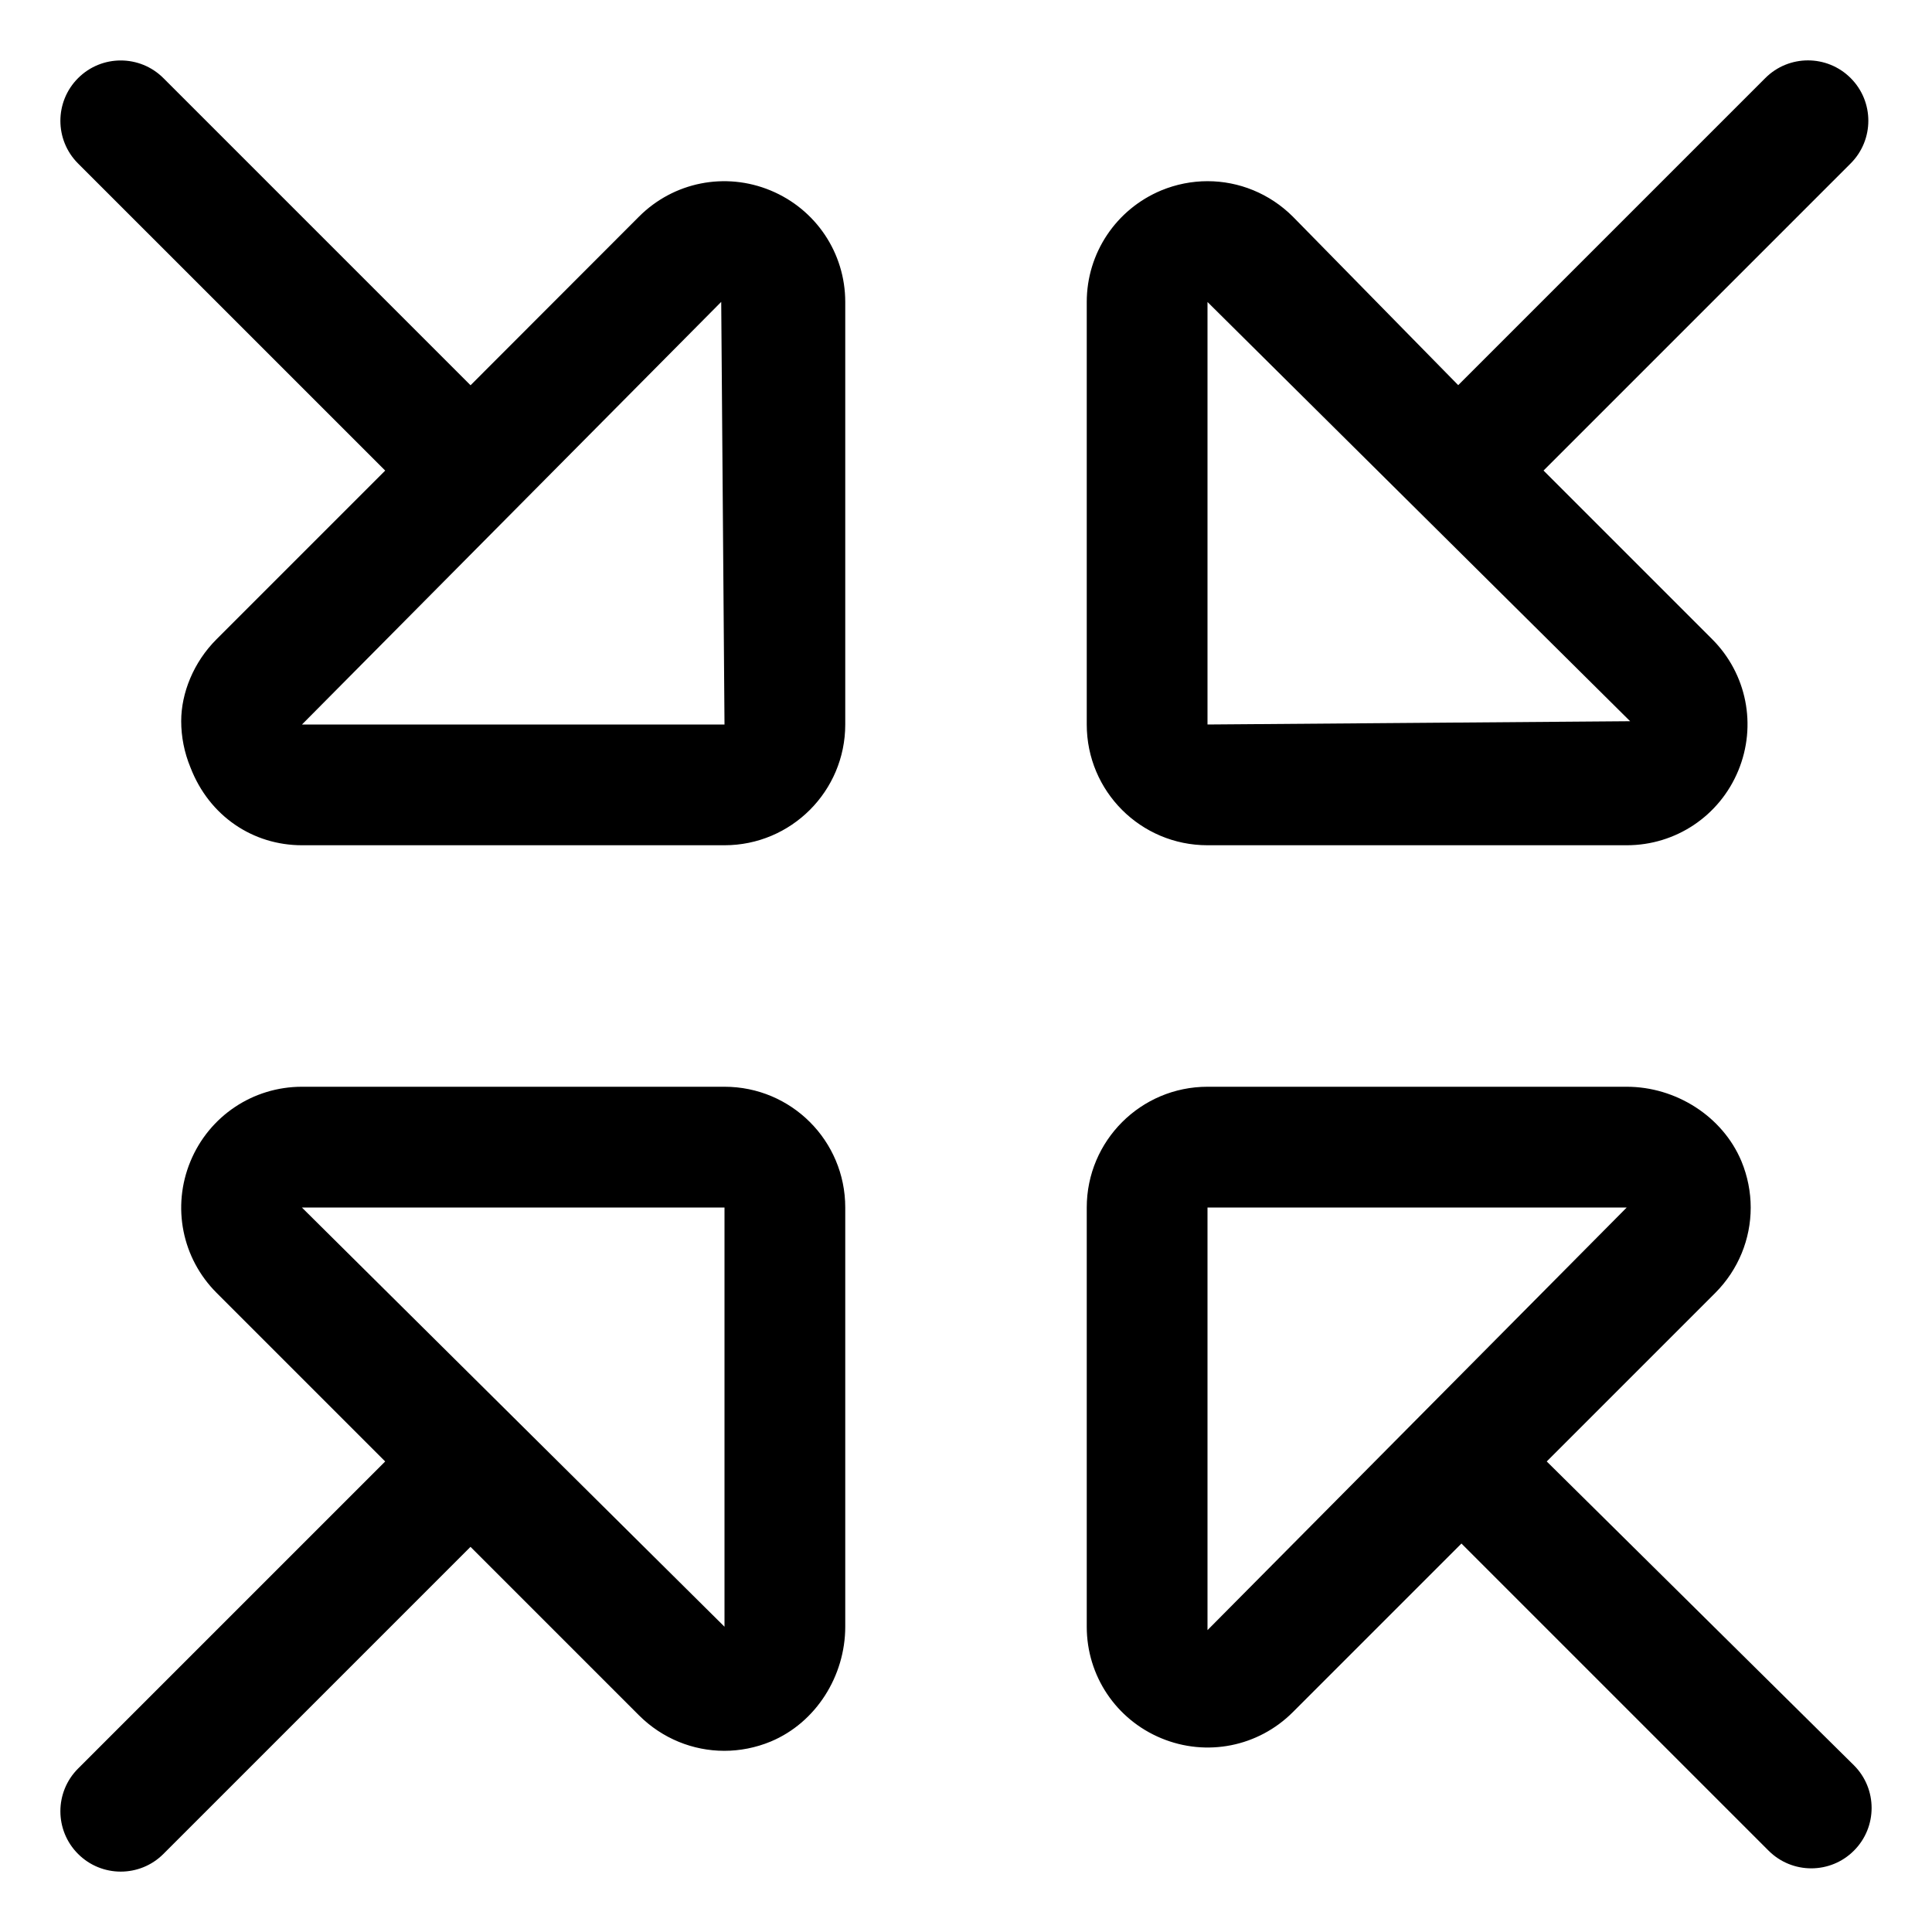 <svg xmlns="http://www.w3.org/2000/svg" viewBox="0 0 512 512"><!--! Font Awesome Pro 6.0.0-alpha3 by @fontawesome - https://fontawesome.com License - https://fontawesome.com/license (Commercial License) --><path d="M204.2 50.47c-12-4.969-25.69-2.25-34.86 6.938L124.7 102.1l-81.39-81.39c-6.248-6.25-16.38-6.25-22.62 0c-6.248 6.246-6.248 16.38 0 22.62l81.39 81.38L57.39 169.4C51.27 175.5 48.02 183.7 48.02 191.1c0 4.125 .812 8.312 2.453 12.28C55.45 216.3 67.05 224 80.03 224H192c17.67 0 32-14.33 32-32V80.03C224 67.03 216.2 55.44 204.2 50.47zM192 192H80.03l111.1-112c0 0 0-.094 0 0L192 192zM320 224h111.1c13 0 24.59-7.766 29.56-19.77s2.25-25.69-6.938-34.86l-44.67-44.67l81.39-81.39c6.248-6.25 6.248-16.38 0-22.62c-6.248-6.25-16.38-6.25-22.62 0l-81.38 81.38L342.6 57.39c-6.156-6.125-14.28-9.375-22.59-9.375c-4.125 0-8.312 .812-12.28 2.453C295.8 55.45 288 67.05 288 80.03V192C288 209.7 302.3 224 320 224zM320 80.03l112 111.1c0 0 .094 0 0 0L320 192V80.03zM409.9 387.3l44.68-44.68c6.125-6.156 9.375-14.28 9.375-22.59c0-4.125-.812-8.312-2.453-12.28C456.5 295.8 444.1 288 431.1 288H320c-17.67 0-32 14.33-32 32v111.1c0 13 7.766 24.59 19.77 29.56s25.69 2.25 34.86-6.938l44.67-44.67l81.39 81.39c6.248 6.25 16.38 6.25 22.62 0c6.248-6.246 6.248-16.38 0-22.62L409.9 387.3zM320 432C320 432 320 432.1 320 432L320 320h111.1L320 432zM192 288H80.03c-13 0-24.59 7.766-29.56 19.77s-2.25 25.69 6.938 34.86l44.67 44.67l-81.39 81.39c-6.248 6.25-6.248 16.38 0 22.62c6.248 6.25 16.38 6.25 22.62 0l81.38-81.38l44.68 44.68c6.156 6.125 14.28 9.375 22.59 9.375c4.125 0 8.312-.812 12.28-2.453C216.3 456.5 224 444.1 224 431.1V320C224 302.3 209.7 288 192 288zM192 431.1l-112-111.1c0 0-.094 0 0 0L192 320V431.1z"/></svg>